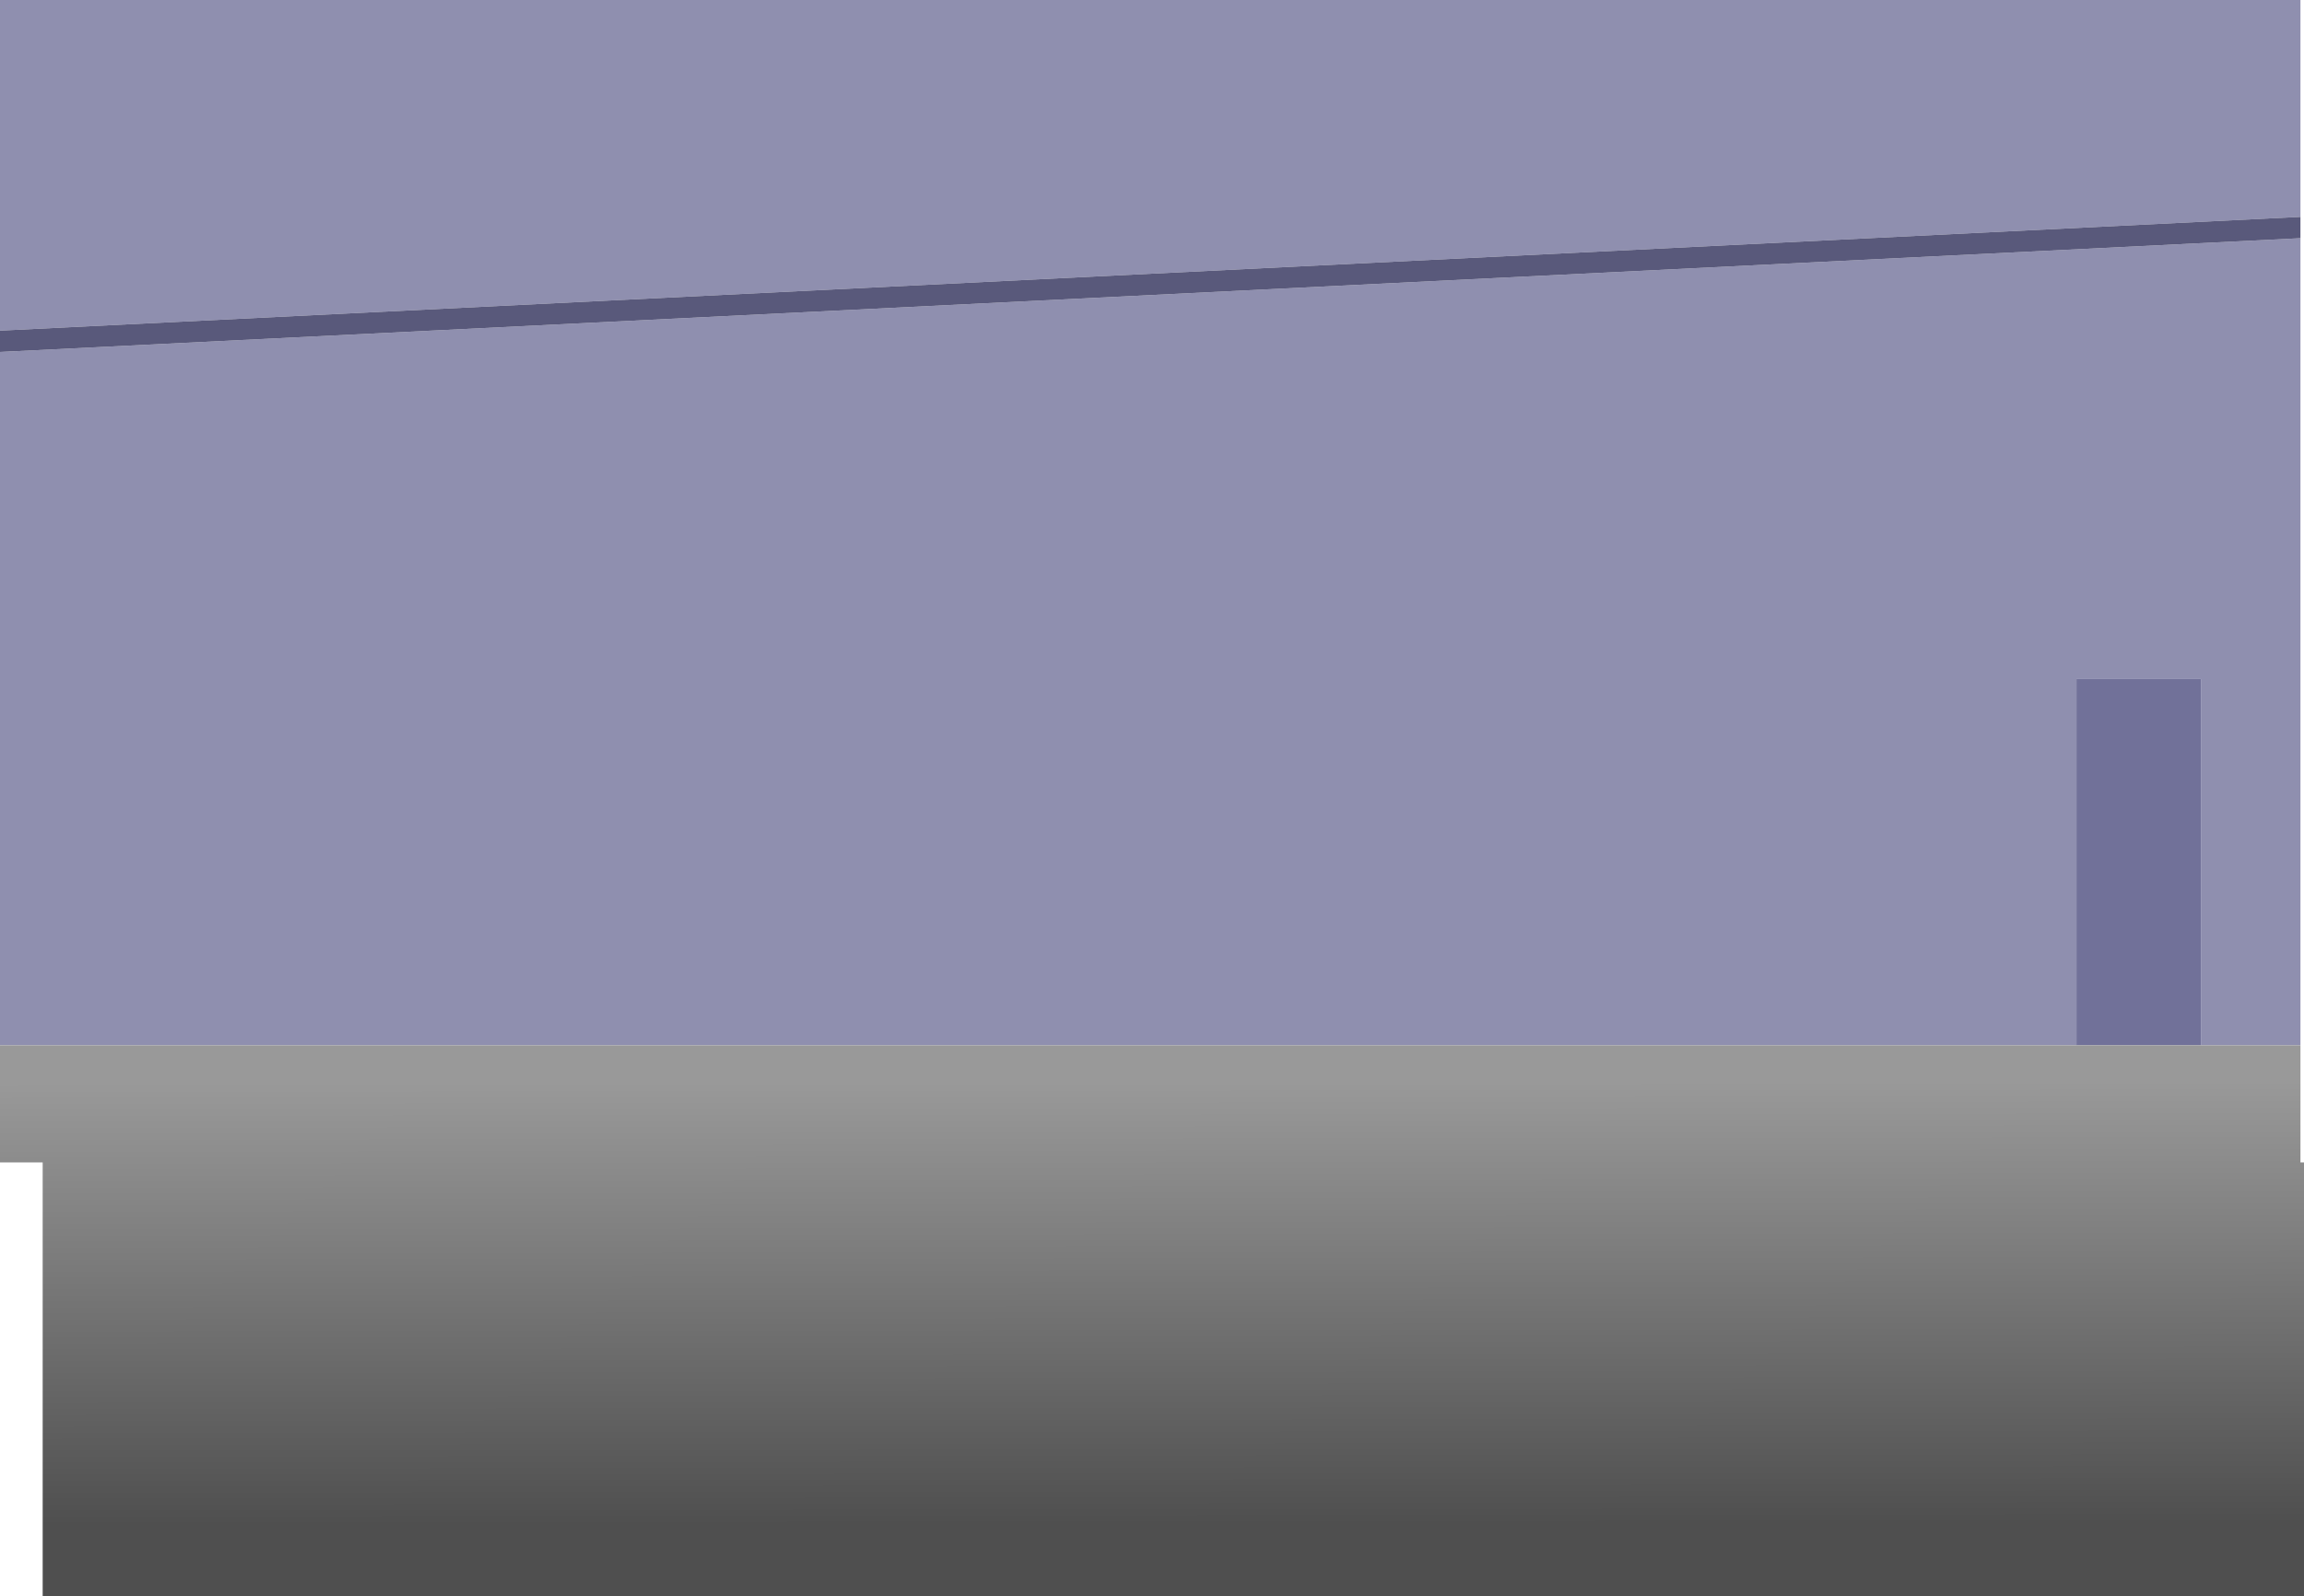<?xml version="1.0" encoding="UTF-8" standalone="no"?>
<svg xmlns:xlink="http://www.w3.org/1999/xlink" height="448.95px" width="647.95px" xmlns="http://www.w3.org/2000/svg">
  <g transform="matrix(1.0, 0.0, 0.0, 1.0, 321.85, 264.9)">
    <path d="M262.1 29.1 L262.1 -73.9 297.1 -73.9 297.1 29.1 262.1 29.1" fill="#717199" fill-rule="evenodd" stroke="none"/>
    <path d="M297.1 29.1 L297.1 -73.9 262.1 -73.9 262.1 29.1 -321.85 29.1 -321.85 -165.9 325.1 -197.9 325.1 29.1 297.1 29.1 M-321.85 -171.9 L-321.85 -264.9 325.1 -264.9 325.1 -203.9 -321.85 -171.9" fill="#8f8faf" fill-rule="evenodd" stroke="none"/>
    <path d="M325.1 -197.9 L-321.85 -165.9 -321.85 -171.9 325.1 -203.9 325.1 -197.9" fill="#59597b" fill-rule="evenodd" stroke="none"/>
    <path d="M262.1 29.1 L297.1 29.1 325.1 29.1 325.1 62.05 326.1 62.05 326.1 184.05 -309.85 184.05 -309.85 62.05 -321.85 62.05 -321.85 29.1 262.1 29.1" fill="url(#gradient0)" fill-rule="evenodd" stroke="none"/>
  </g>
  <defs>
    <linearGradient gradientTransform="matrix(0.0, -0.076, 0.088, -1.0E-4, 2.05, 101.6)" gradientUnits="userSpaceOnUse" id="gradient0" spreadMethod="pad" x1="-819.2" x2="819.2">
      <stop offset="0.0" stop-color="#4f4f4f"/>
      <stop offset="1.0" stop-color="#999999"/>
    </linearGradient>
  </defs>
</svg>
